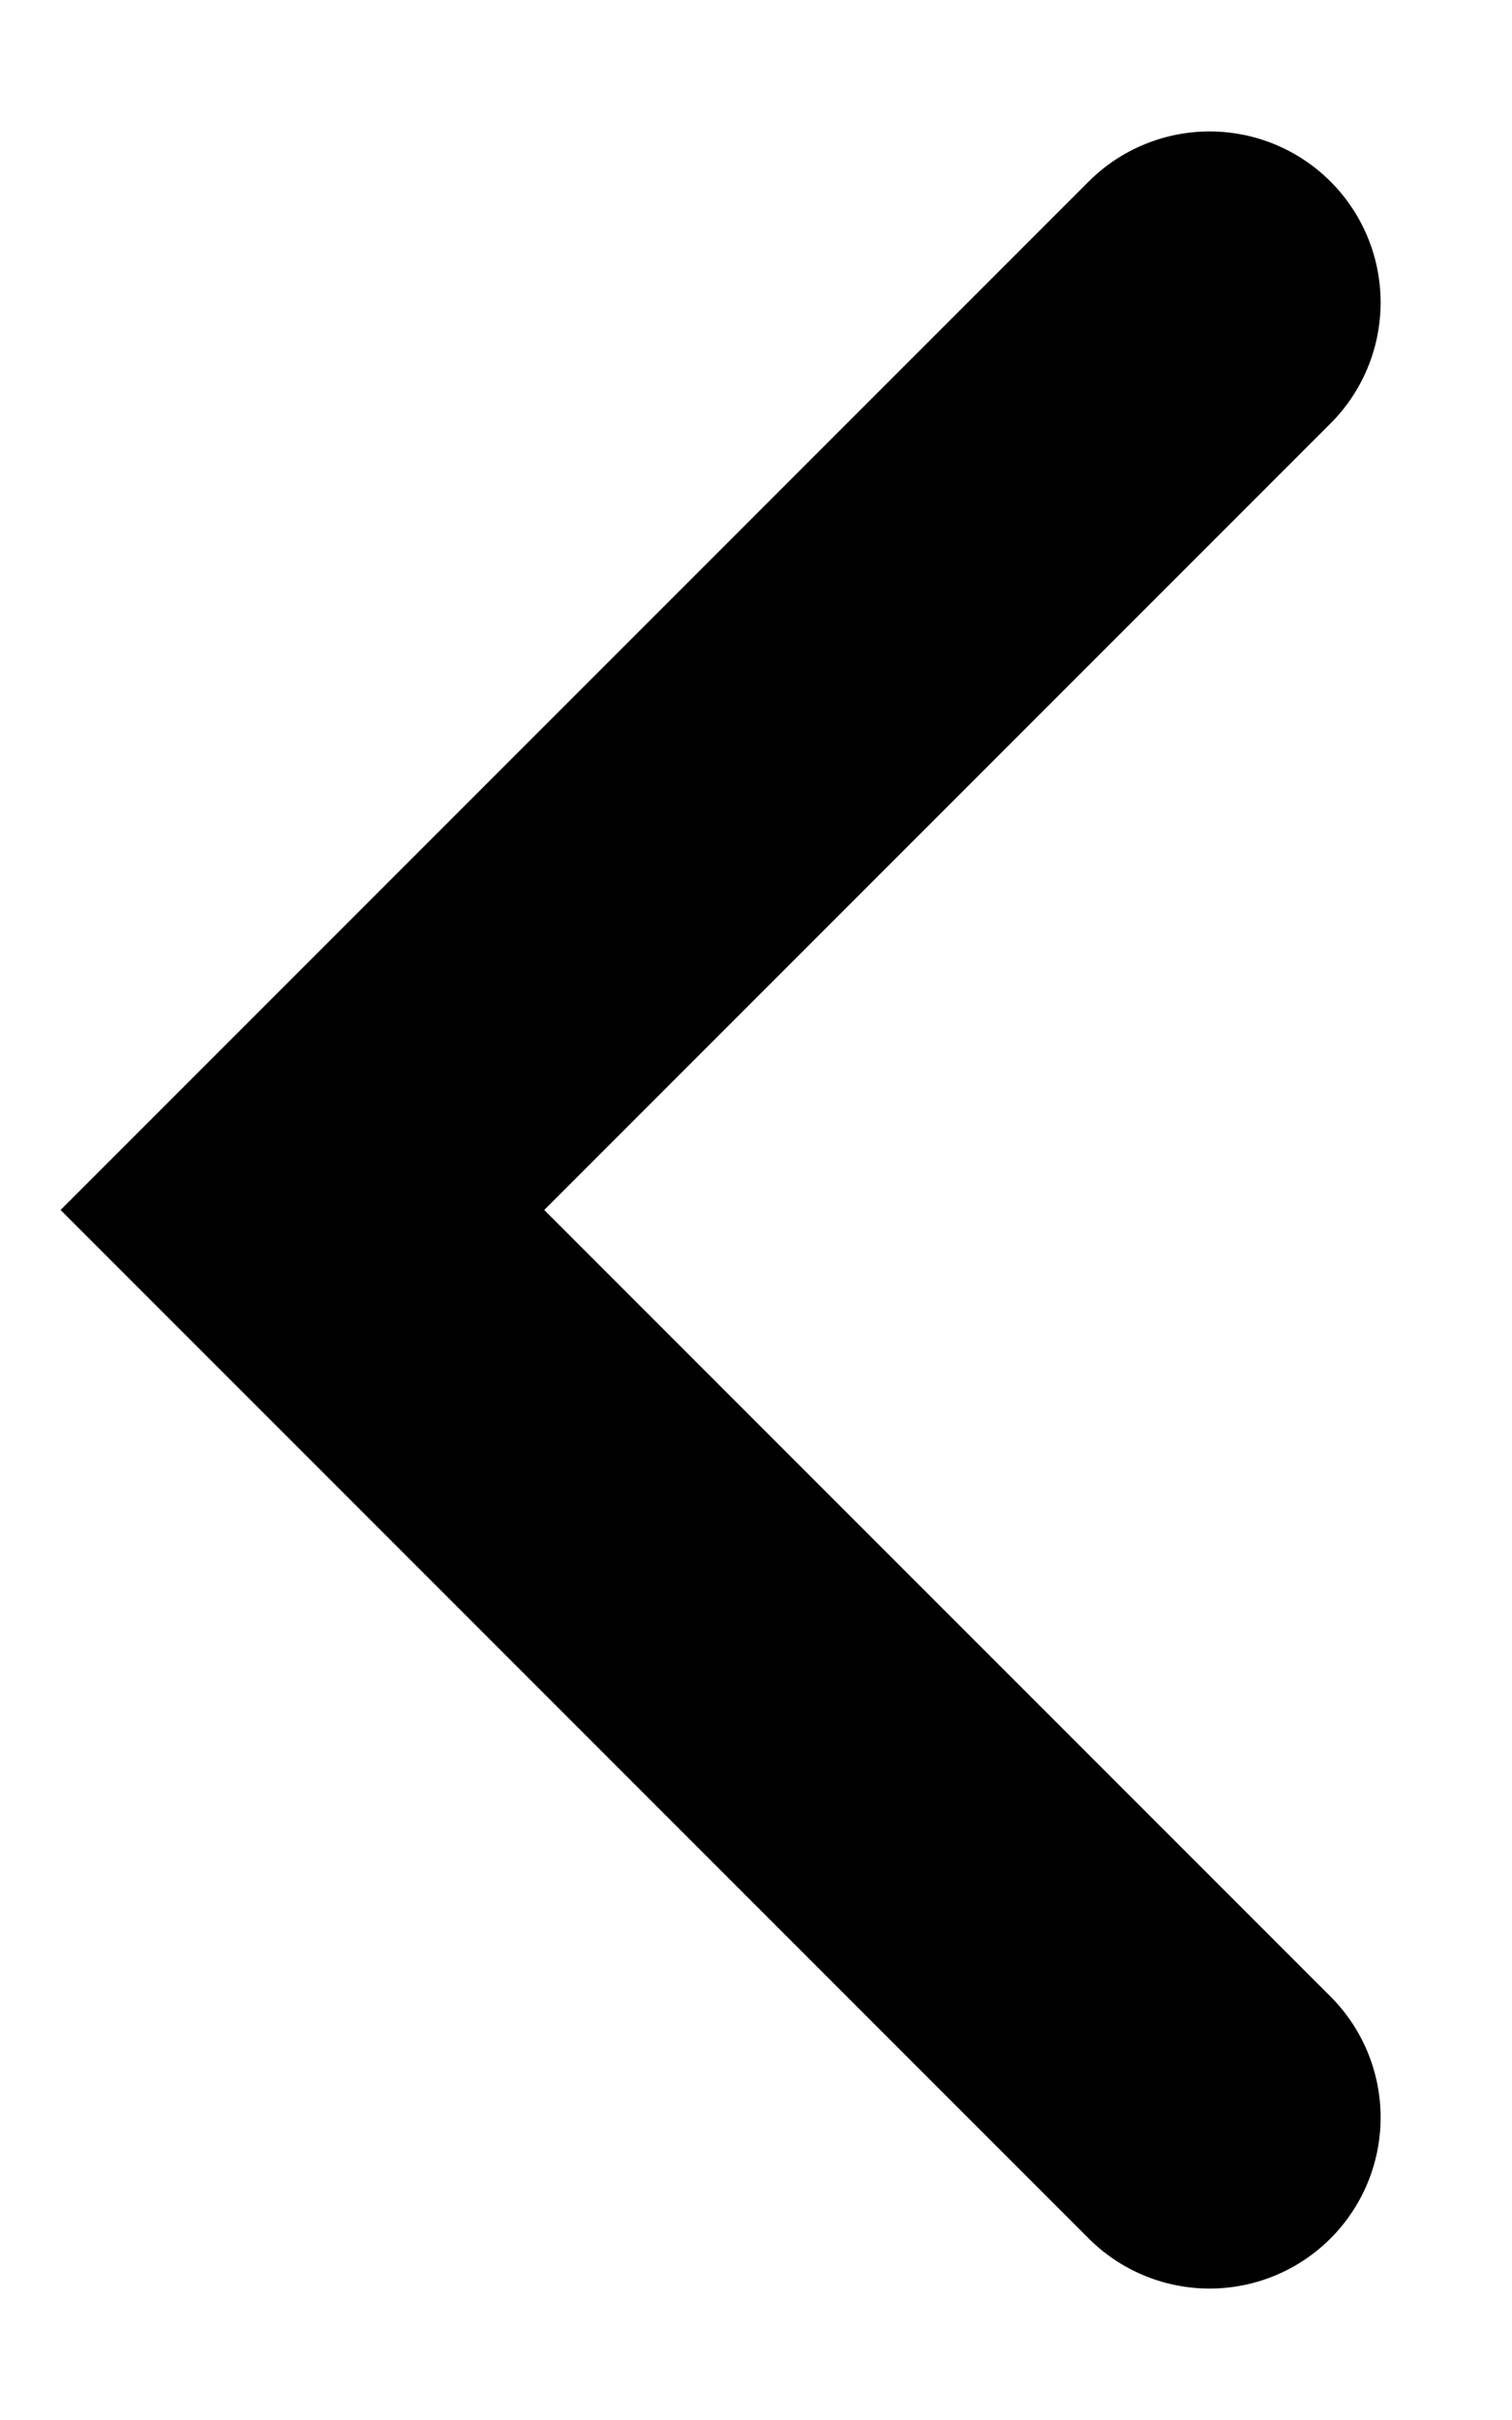 <?xml version="1.0" encoding="UTF-8"?> <svg xmlns="http://www.w3.org/2000/svg" width="5" height="8" viewBox="0 0 5 8" fill="none"> <path d="M4 1L1 4L4 7" stroke="black" stroke-width="1.131" stroke-linecap="round"></path> </svg> 